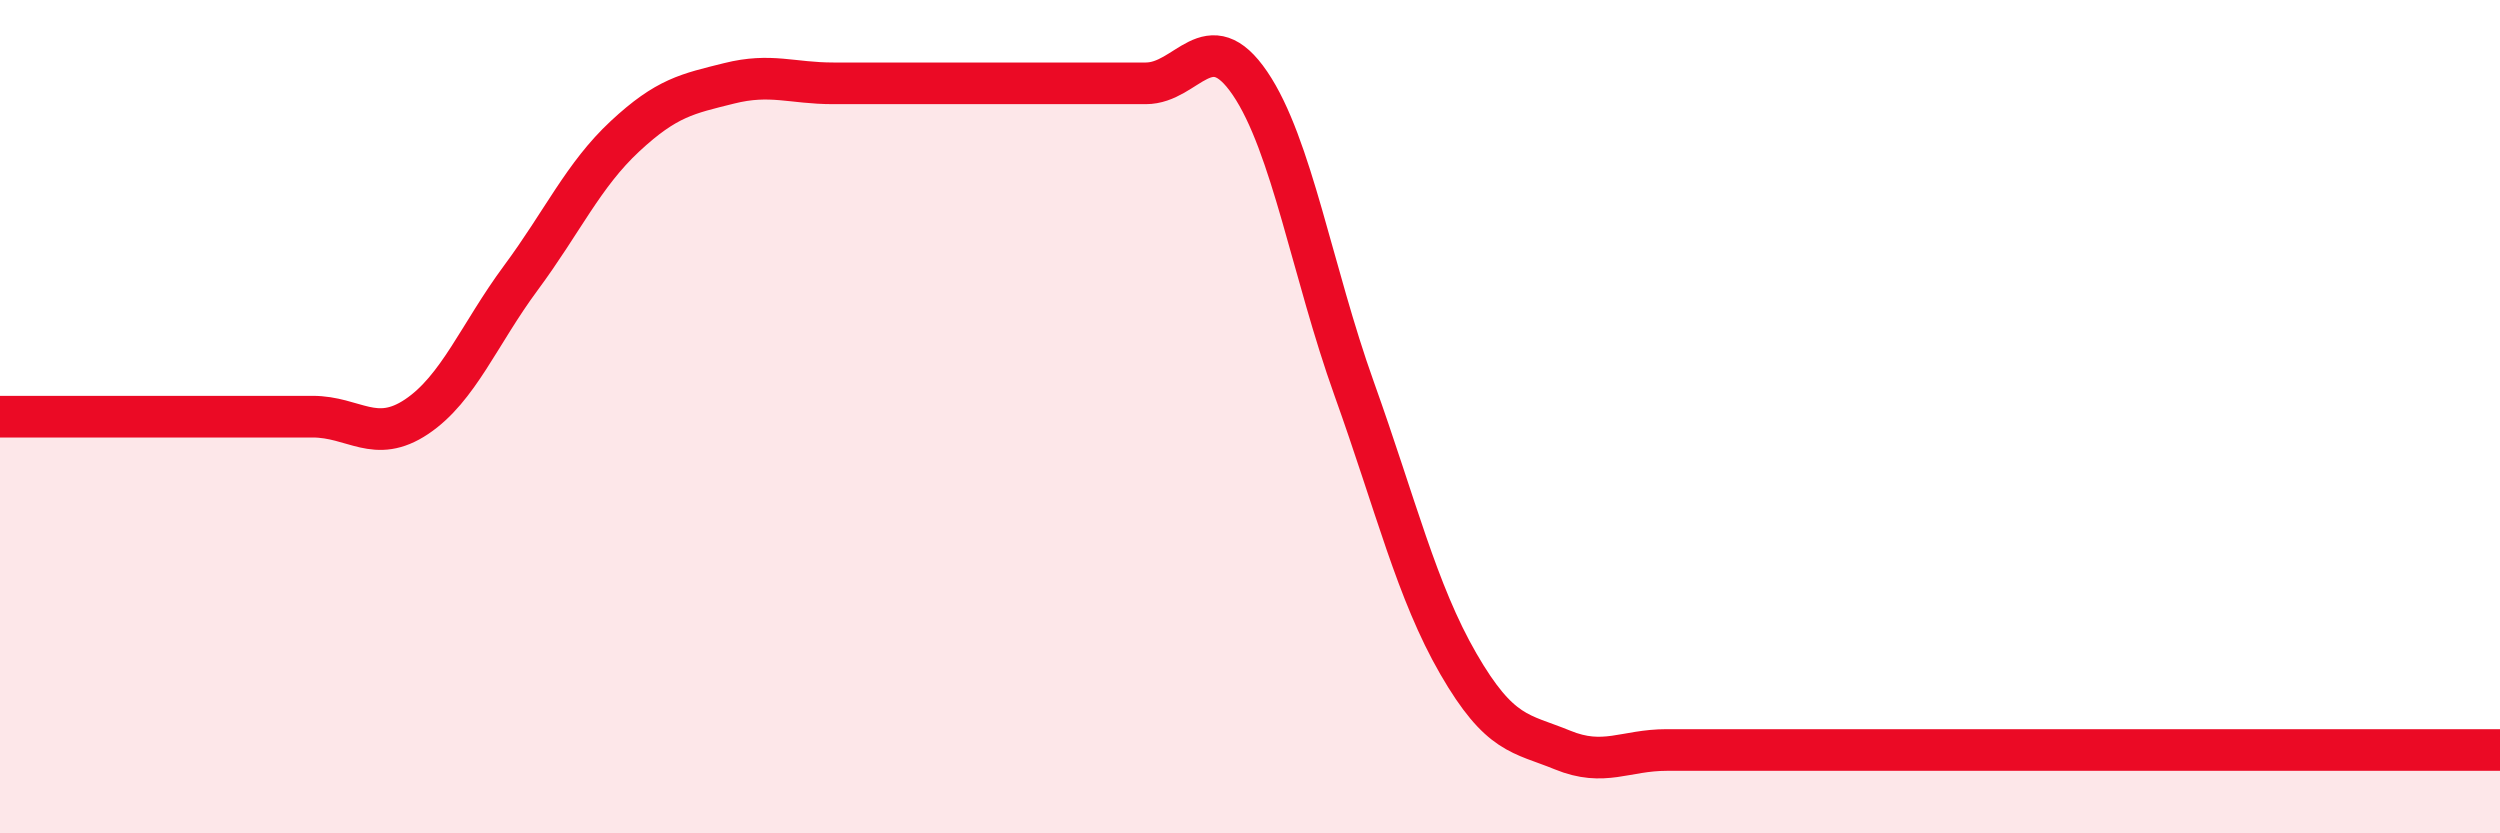 
    <svg width="60" height="20" viewBox="0 0 60 20" xmlns="http://www.w3.org/2000/svg">
      <path
        d="M 0,10 C 0.5,10 1.5,10 2.5,10 C 3.5,10 4,10 5,10 C 6,10 6.5,10 7.5,10 C 8.5,10 9,10.67 10,10 C 11,9.33 11.5,8.02 12.5,6.67 C 13.5,5.32 14,4.2 15,3.27 C 16,2.34 16.5,2.25 17.5,2 C 18.5,1.75 19,2 20,2 C 21,2 21.5,2 22.5,2 C 23.5,2 24,2 25,2 C 26,2 26.5,2 27.5,2 C 28.5,2 29,0.53 30,2 C 31,3.47 31.5,6.54 32.5,9.33 C 33.5,12.12 34,14.2 35,15.93 C 36,17.66 36.5,17.59 37.5,18 C 38.5,18.41 39,18 40,18 C 41,18 41.5,18 42.5,18 C 43.5,18 44,18 45,18 C 46,18 46.5,18 47.5,18 C 48.5,18 49,18 50,18 C 51,18 51.5,18 52.5,18 C 53.5,18 53.5,18 55,18 C 56.5,18 59,18 60,18L60 20L0 20Z"
        fill="#EB0A25"
        opacity="0.1"
        stroke-linecap="round"
        stroke-linejoin="round"
      />
      <path
        d="M 0,10 C 0.5,10 1.5,10 2.5,10 C 3.5,10 4,10 5,10 C 6,10 6.5,10 7.5,10 C 8.5,10 9,10.67 10,10 C 11,9.33 11.5,8.02 12.5,6.67 C 13.5,5.32 14,4.2 15,3.27 C 16,2.34 16.5,2.25 17.5,2 C 18.5,1.75 19,2 20,2 C 21,2 21.5,2 22.5,2 C 23.5,2 24,2 25,2 C 26,2 26.5,2 27.5,2 C 28.5,2 29,0.53 30,2 C 31,3.47 31.5,6.54 32.5,9.33 C 33.5,12.12 34,14.2 35,15.93 C 36,17.66 36.5,17.59 37.5,18 C 38.5,18.41 39,18 40,18 C 41,18 41.5,18 42.5,18 C 43.5,18 44,18 45,18 C 46,18 46.5,18 47.5,18 C 48.5,18 49,18 50,18 C 51,18 51.5,18 52.5,18 C 53.5,18 53.5,18 55,18 C 56.5,18 59,18 60,18"
        stroke="#EB0A25"
        stroke-width="1"
        fill="none"
        stroke-linecap="round"
        stroke-linejoin="round"
      />
    </svg>
  